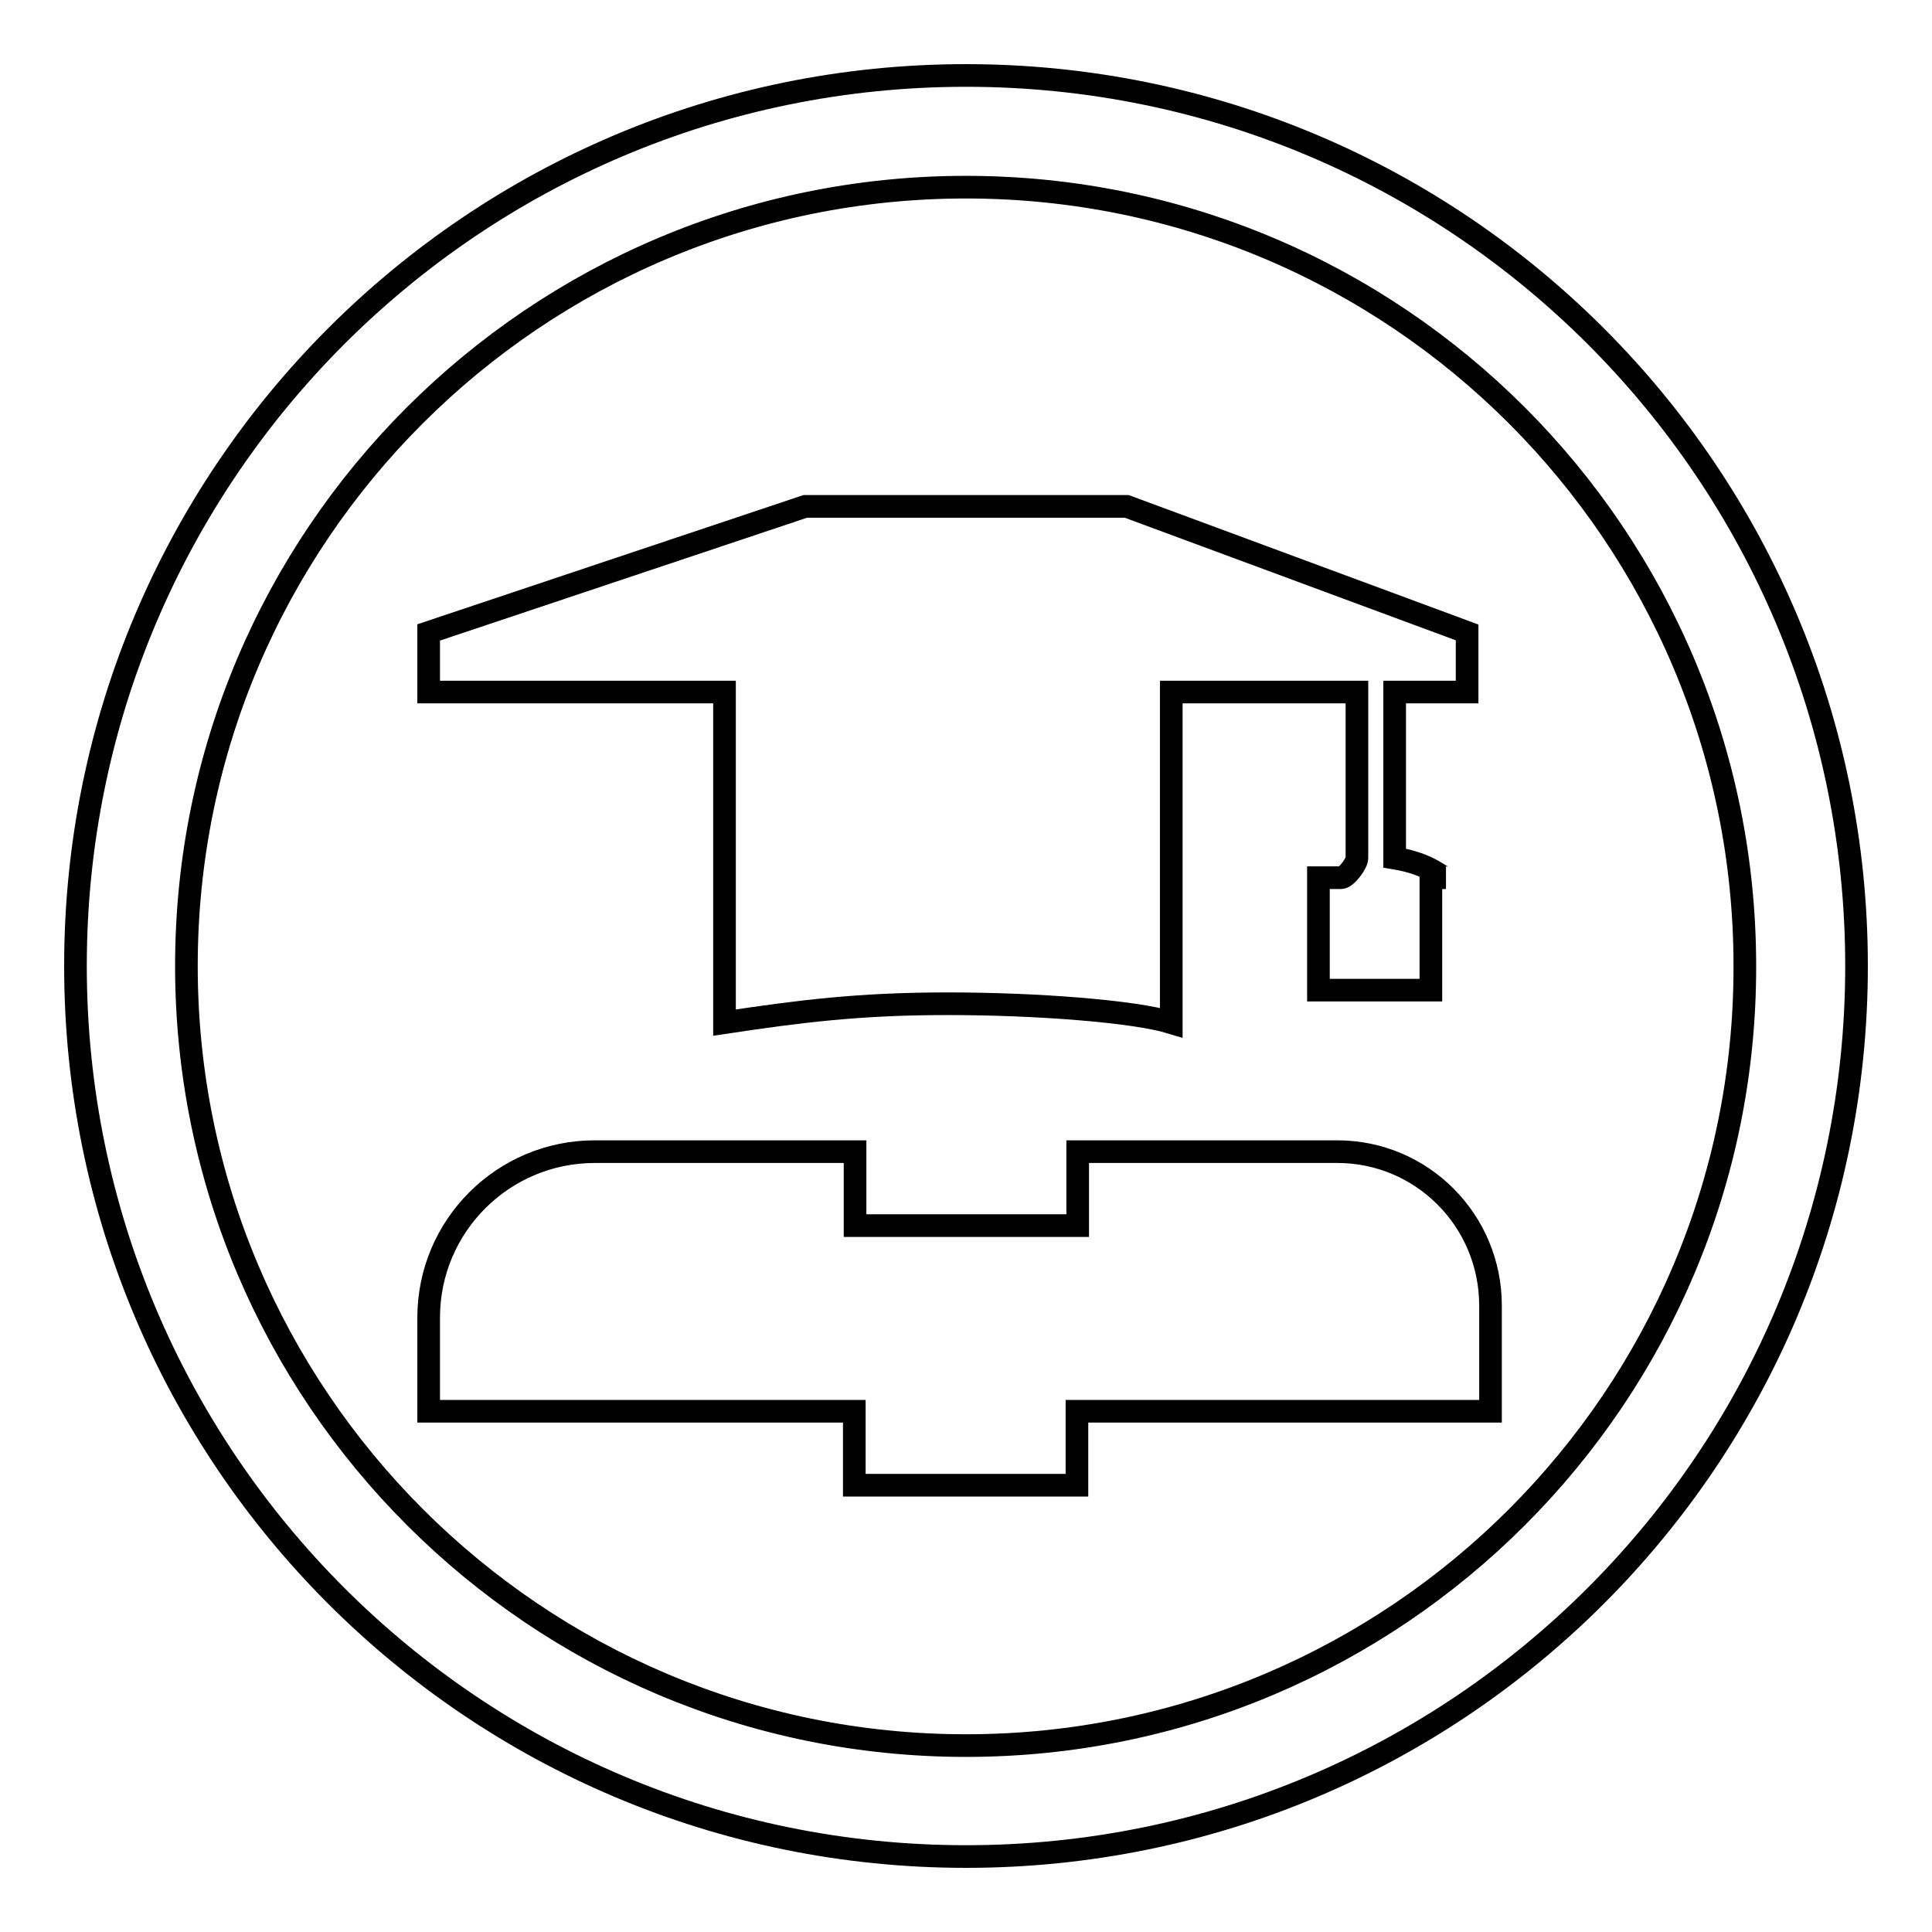 <?xml version="1.0" encoding="utf-8"?>
<!-- Svg Vector Icons : http://www.onlinewebfonts.com/icon -->
<!DOCTYPE svg PUBLIC "-//W3C//DTD SVG 1.1//EN" "http://www.w3.org/Graphics/SVG/1.1/DTD/svg11.dtd">
<svg version="1.1" xmlns="http://www.w3.org/2000/svg" xmlns:xlink="http://www.w3.org/1999/xlink" x="0px" y="0px" viewBox="0 0 256 256" enable-background="new 0 0 256 256" xml:space="preserve">
<g><g><path stroke-width="3" fill-opacity="0" stroke="#000000"  d="M128,10C62.8,10,10,62.8,10,128c0,65.2,52.8,118,118,118c65.2,0,118-52.8,118-118C246,62.8,193.2,10,128,10z M128,231.3C71,231.3,24.7,185,24.7,128C24.7,71,71,24.8,128,24.8S231.2,71,231.2,128C231.3,185,185,231.3,128,231.3z"/><path stroke-width="3" fill-opacity="0" stroke="#000000"  d="M177.2,152.6h-34.4v9.8h-29.5v-9.8H78.8c-12.1,0-22,9.8-22,22V187h56.4v9.8h29.5V187h54.8v-14C197.5,161.7,188.4,152.6,177.2,152.6z"/><path stroke-width="3" fill-opacity="0" stroke="#000000"  d="M194.4,91.7v-7.9l-45.1-16.7h-42.6L56.8,83.8v7.9H96v43.8c10-1.5,17.8-2.5,29.6-2.5c11.8,0,24.7,1,29.6,2.5V91.7h24.6v22c0,0.7-1.4,2.6-2.1,2.6h-3v14.9h14.9v-14.9h2c-0.7,0-2-1.8-6.8-2.6v-22H194.4z"/></g></g>
</svg>